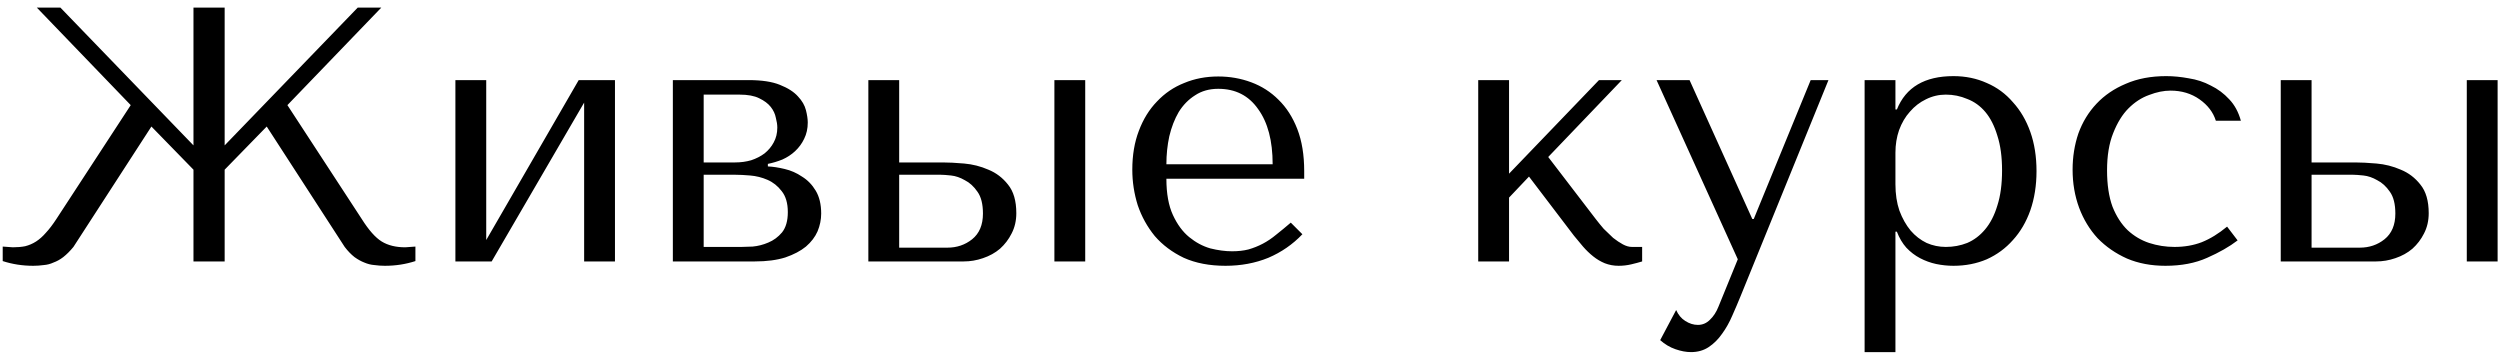 <?xml version="1.0" encoding="UTF-8"?> <svg xmlns="http://www.w3.org/2000/svg" width="306" height="44" viewBox="0 0 306 44" fill="none"> <path d="M49.604 30.269C48.45 30.269 47.488 30.032 46.719 29.559C45.95 29.085 45.136 28.168 44.278 26.806L35.178 12.868L46.675 0.927H43.789L27.498 17.795V0.927H23.681V17.795L7.39 0.927H4.504L16.001 12.868L6.901 26.806C6.457 27.487 6.028 28.049 5.614 28.493C5.229 28.937 4.83 29.292 4.416 29.559C4.001 29.825 3.557 30.017 3.084 30.136C2.64 30.224 2.137 30.269 1.575 30.269L0.332 30.18V31.956C1.515 32.34 2.758 32.533 4.06 32.533C4.504 32.533 4.933 32.503 5.348 32.444C5.762 32.414 6.162 32.311 6.546 32.133C6.961 31.985 7.36 31.763 7.745 31.467C8.159 31.142 8.573 30.727 8.988 30.224L18.532 15.487L23.681 20.769V32H27.498V20.769L32.647 15.487L42.191 30.224C42.576 30.727 42.975 31.142 43.39 31.467C43.804 31.763 44.203 31.985 44.588 32.133C45.003 32.311 45.417 32.414 45.831 32.444C46.245 32.503 46.675 32.533 47.118 32.533C48.421 32.533 49.663 32.34 50.847 31.956V30.18L49.604 30.269ZM59.514 29.381V9.805H55.741V32H60.18L71.499 12.557V32H75.272V9.805H70.833L59.514 29.381ZM82.357 9.805V32H92.389C93.84 32 95.082 31.837 96.118 31.512C97.154 31.157 97.997 30.713 98.648 30.18C99.299 29.618 99.773 28.996 100.069 28.316C100.365 27.605 100.513 26.88 100.513 26.141C100.513 25.016 100.291 24.084 99.847 23.344C99.403 22.604 98.841 22.027 98.16 21.613C97.509 21.169 96.799 20.858 96.029 20.681C95.29 20.503 94.609 20.399 93.987 20.37V20.059C94.579 19.941 95.171 19.763 95.763 19.526C96.355 19.26 96.873 18.92 97.317 18.506C97.79 18.062 98.16 17.558 98.426 16.996C98.722 16.404 98.87 15.739 98.87 14.999C98.87 14.584 98.796 14.081 98.648 13.489C98.5 12.898 98.175 12.335 97.672 11.803C97.169 11.24 96.429 10.767 95.452 10.382C94.505 9.997 93.233 9.805 91.635 9.805H82.357ZM86.13 30.224V21.391H90.037C90.51 21.391 91.102 21.42 91.812 21.48C92.552 21.539 93.262 21.716 93.943 22.012C94.624 22.308 95.201 22.767 95.674 23.388C96.177 24.01 96.429 24.868 96.429 25.963C96.429 27.028 96.192 27.857 95.719 28.449C95.245 29.011 94.683 29.425 94.032 29.692C93.41 29.958 92.774 30.121 92.123 30.18C91.502 30.21 91.043 30.224 90.747 30.224H86.13ZM86.13 19.882V11.581H90.525C91.531 11.581 92.33 11.729 92.922 12.025C93.543 12.321 94.017 12.676 94.343 13.09C94.668 13.504 94.875 13.948 94.964 14.422C95.082 14.866 95.142 15.265 95.142 15.62C95.142 16.301 94.994 16.907 94.698 17.44C94.431 17.943 94.061 18.387 93.588 18.772C93.114 19.127 92.567 19.408 91.945 19.615C91.324 19.793 90.673 19.882 89.992 19.882H86.13ZM106.286 9.805V32H117.961C118.76 32 119.544 31.867 120.313 31.601C121.112 31.334 121.808 30.949 122.4 30.446C122.991 29.914 123.465 29.292 123.82 28.582C124.205 27.842 124.397 27.014 124.397 26.096C124.397 24.587 124.057 23.418 123.376 22.589C122.725 21.761 121.926 21.154 120.979 20.769C120.032 20.355 119.041 20.104 118.005 20.015C116.969 19.926 116.096 19.882 115.386 19.882H110.059V9.805H106.286ZM129.058 9.805V32H132.831V9.805H129.058ZM110.059 30.313V21.391H115.164C115.43 21.391 115.845 21.42 116.407 21.48C116.969 21.539 117.532 21.731 118.094 22.057C118.686 22.353 119.204 22.826 119.647 23.477C120.091 24.099 120.313 24.986 120.313 26.141C120.313 27.531 119.869 28.582 118.982 29.292C118.123 29.973 117.117 30.313 115.963 30.313H110.059ZM159.634 21.879V20.947C159.634 18.964 159.353 17.248 158.791 15.798C158.229 14.348 157.459 13.149 156.483 12.202C155.536 11.255 154.426 10.545 153.153 10.072C151.881 9.598 150.534 9.361 149.114 9.361C147.605 9.361 146.214 9.628 144.941 10.16C143.669 10.663 142.559 11.418 141.612 12.424C140.665 13.401 139.925 14.599 139.393 16.02C138.86 17.411 138.594 18.994 138.594 20.769C138.594 22.249 138.815 23.699 139.259 25.12C139.733 26.511 140.428 27.768 141.346 28.893C142.293 29.988 143.476 30.875 144.897 31.556C146.347 32.207 148.049 32.533 150.002 32.533C151.896 32.533 153.642 32.207 155.24 31.556C156.838 30.875 158.229 29.914 159.412 28.671L157.992 27.25C157.37 27.783 156.779 28.271 156.216 28.715C155.684 29.159 155.136 29.529 154.574 29.825C154.012 30.121 153.42 30.358 152.798 30.535C152.206 30.683 151.541 30.757 150.801 30.757C149.972 30.757 149.084 30.639 148.137 30.402C147.22 30.136 146.362 29.677 145.563 29.026C144.764 28.375 144.098 27.472 143.565 26.318C143.033 25.164 142.766 23.684 142.766 21.879H159.634ZM142.766 20.104C142.766 18.92 142.885 17.78 143.121 16.686C143.388 15.561 143.772 14.57 144.275 13.711C144.808 12.853 145.474 12.173 146.273 11.669C147.072 11.137 148.019 10.87 149.114 10.87C151.215 10.87 152.843 11.699 153.997 13.356C155.181 14.984 155.772 17.233 155.772 20.104H142.766ZM184.707 21.258V9.805H180.934V32H184.707V24.187L187.148 21.613L192.653 28.848C193.008 29.292 193.378 29.736 193.762 30.18C194.147 30.624 194.561 31.023 195.005 31.378C195.449 31.734 195.923 32.015 196.426 32.222C196.958 32.429 197.521 32.533 198.113 32.533C198.645 32.533 199.163 32.474 199.666 32.355C200.169 32.237 200.613 32.118 200.998 32V30.224H199.755C199.4 30.224 199.03 30.121 198.645 29.914C198.261 29.706 197.861 29.44 197.447 29.115C197.062 28.759 196.677 28.39 196.293 28.005C195.937 27.591 195.612 27.191 195.316 26.806L189.501 19.216L198.512 9.805H195.715L184.707 21.258ZM214.482 26.806L206.802 9.805H202.763L212.706 31.734L210.353 37.504C210.087 38.185 209.732 38.732 209.288 39.147C208.874 39.561 208.385 39.768 207.823 39.768C207.29 39.768 206.773 39.605 206.269 39.28C205.796 38.984 205.426 38.54 205.16 37.948L203.207 41.633C203.769 42.136 204.39 42.506 205.071 42.742C205.752 42.979 206.388 43.097 206.98 43.097C207.808 43.097 208.533 42.89 209.155 42.476C209.776 42.062 210.324 41.514 210.797 40.834C211.271 40.182 211.685 39.443 212.04 38.614C212.395 37.815 212.736 37.016 213.061 36.217L223.803 9.805H221.628L214.659 26.806H214.482ZM228.228 43.097H232.001V28.36H232.179C232.474 29.13 232.859 29.78 233.333 30.313C233.836 30.846 234.398 31.275 235.019 31.601C235.641 31.926 236.292 32.163 236.973 32.311C237.683 32.459 238.393 32.533 239.103 32.533C240.583 32.533 241.944 32.266 243.187 31.734C244.43 31.171 245.495 30.387 246.383 29.381C247.301 28.375 248.011 27.162 248.514 25.741C249.017 24.291 249.269 22.693 249.269 20.947C249.269 19.171 249.017 17.573 248.514 16.153C248.011 14.732 247.301 13.519 246.383 12.513C245.495 11.477 244.43 10.693 243.187 10.16C241.944 9.598 240.583 9.317 239.103 9.317C235.582 9.317 233.273 10.678 232.179 13.401H232.001V9.805H228.228V43.097ZM232.001 18.683C232.001 17.706 232.149 16.789 232.445 15.931C232.77 15.043 233.214 14.289 233.777 13.667C234.339 13.016 234.99 12.513 235.73 12.158C236.499 11.773 237.313 11.581 238.171 11.581C239.089 11.581 239.962 11.758 240.79 12.113C241.648 12.439 242.388 12.972 243.01 13.711C243.631 14.451 244.119 15.413 244.474 16.597C244.859 17.78 245.052 19.201 245.052 20.858C245.052 22.545 244.859 23.98 244.474 25.164C244.119 26.348 243.616 27.324 242.965 28.094C242.344 28.834 241.619 29.381 240.79 29.736C239.962 30.062 239.089 30.224 238.171 30.224C237.343 30.224 236.558 30.062 235.818 29.736C235.079 29.381 234.428 28.878 233.865 28.227C233.303 27.546 232.844 26.732 232.489 25.785C232.164 24.838 232.001 23.758 232.001 22.545V18.683ZM266.16 30.224C265.094 30.224 264.058 30.062 263.052 29.736C262.076 29.411 261.203 28.893 260.433 28.183C259.664 27.443 259.042 26.481 258.569 25.297C258.125 24.084 257.903 22.604 257.903 20.858C257.903 19.053 258.155 17.529 258.658 16.286C259.161 15.014 259.782 14.007 260.522 13.268C261.291 12.498 262.135 11.951 263.052 11.625C263.97 11.27 264.843 11.092 265.671 11.092C267.033 11.092 268.216 11.448 269.222 12.158C270.229 12.868 270.894 13.741 271.22 14.777H274.283C273.987 13.711 273.513 12.838 272.862 12.158C272.211 11.448 271.457 10.885 270.599 10.471C269.77 10.027 268.867 9.731 267.891 9.583C266.944 9.406 266.026 9.317 265.139 9.317C263.274 9.317 261.632 9.628 260.211 10.249C258.791 10.841 257.592 11.655 256.616 12.691C255.639 13.726 254.899 14.94 254.396 16.33C253.923 17.721 253.686 19.201 253.686 20.769C253.686 22.427 253.952 23.98 254.485 25.43C255.018 26.851 255.772 28.094 256.749 29.159C257.755 30.195 258.954 31.023 260.344 31.645C261.735 32.237 263.304 32.533 265.05 32.533C267.003 32.533 268.705 32.207 270.155 31.556C271.634 30.905 272.877 30.195 273.883 29.425L272.596 27.739C271.56 28.597 270.525 29.233 269.489 29.647C268.483 30.032 267.373 30.224 266.16 30.224ZM279.163 9.805V32H290.838C291.637 32 292.421 31.867 293.19 31.601C293.989 31.334 294.685 30.949 295.277 30.446C295.869 29.914 296.342 29.292 296.697 28.582C297.082 27.842 297.274 27.014 297.274 26.096C297.274 24.587 296.934 23.418 296.253 22.589C295.602 21.761 294.803 21.154 293.856 20.769C292.909 20.355 291.918 20.104 290.882 20.015C289.846 19.926 288.973 19.882 288.263 19.882H282.936V9.805H279.163ZM301.935 9.805V32H305.708V9.805H301.935ZM282.936 30.313V21.391H288.041C288.308 21.391 288.722 21.42 289.284 21.48C289.846 21.539 290.409 21.731 290.971 22.057C291.563 22.353 292.081 22.826 292.525 23.477C292.969 24.099 293.19 24.986 293.19 26.141C293.19 27.531 292.747 28.582 291.859 29.292C291.001 29.973 289.994 30.313 288.84 30.313H282.936Z" fill="black"></path> </svg> 